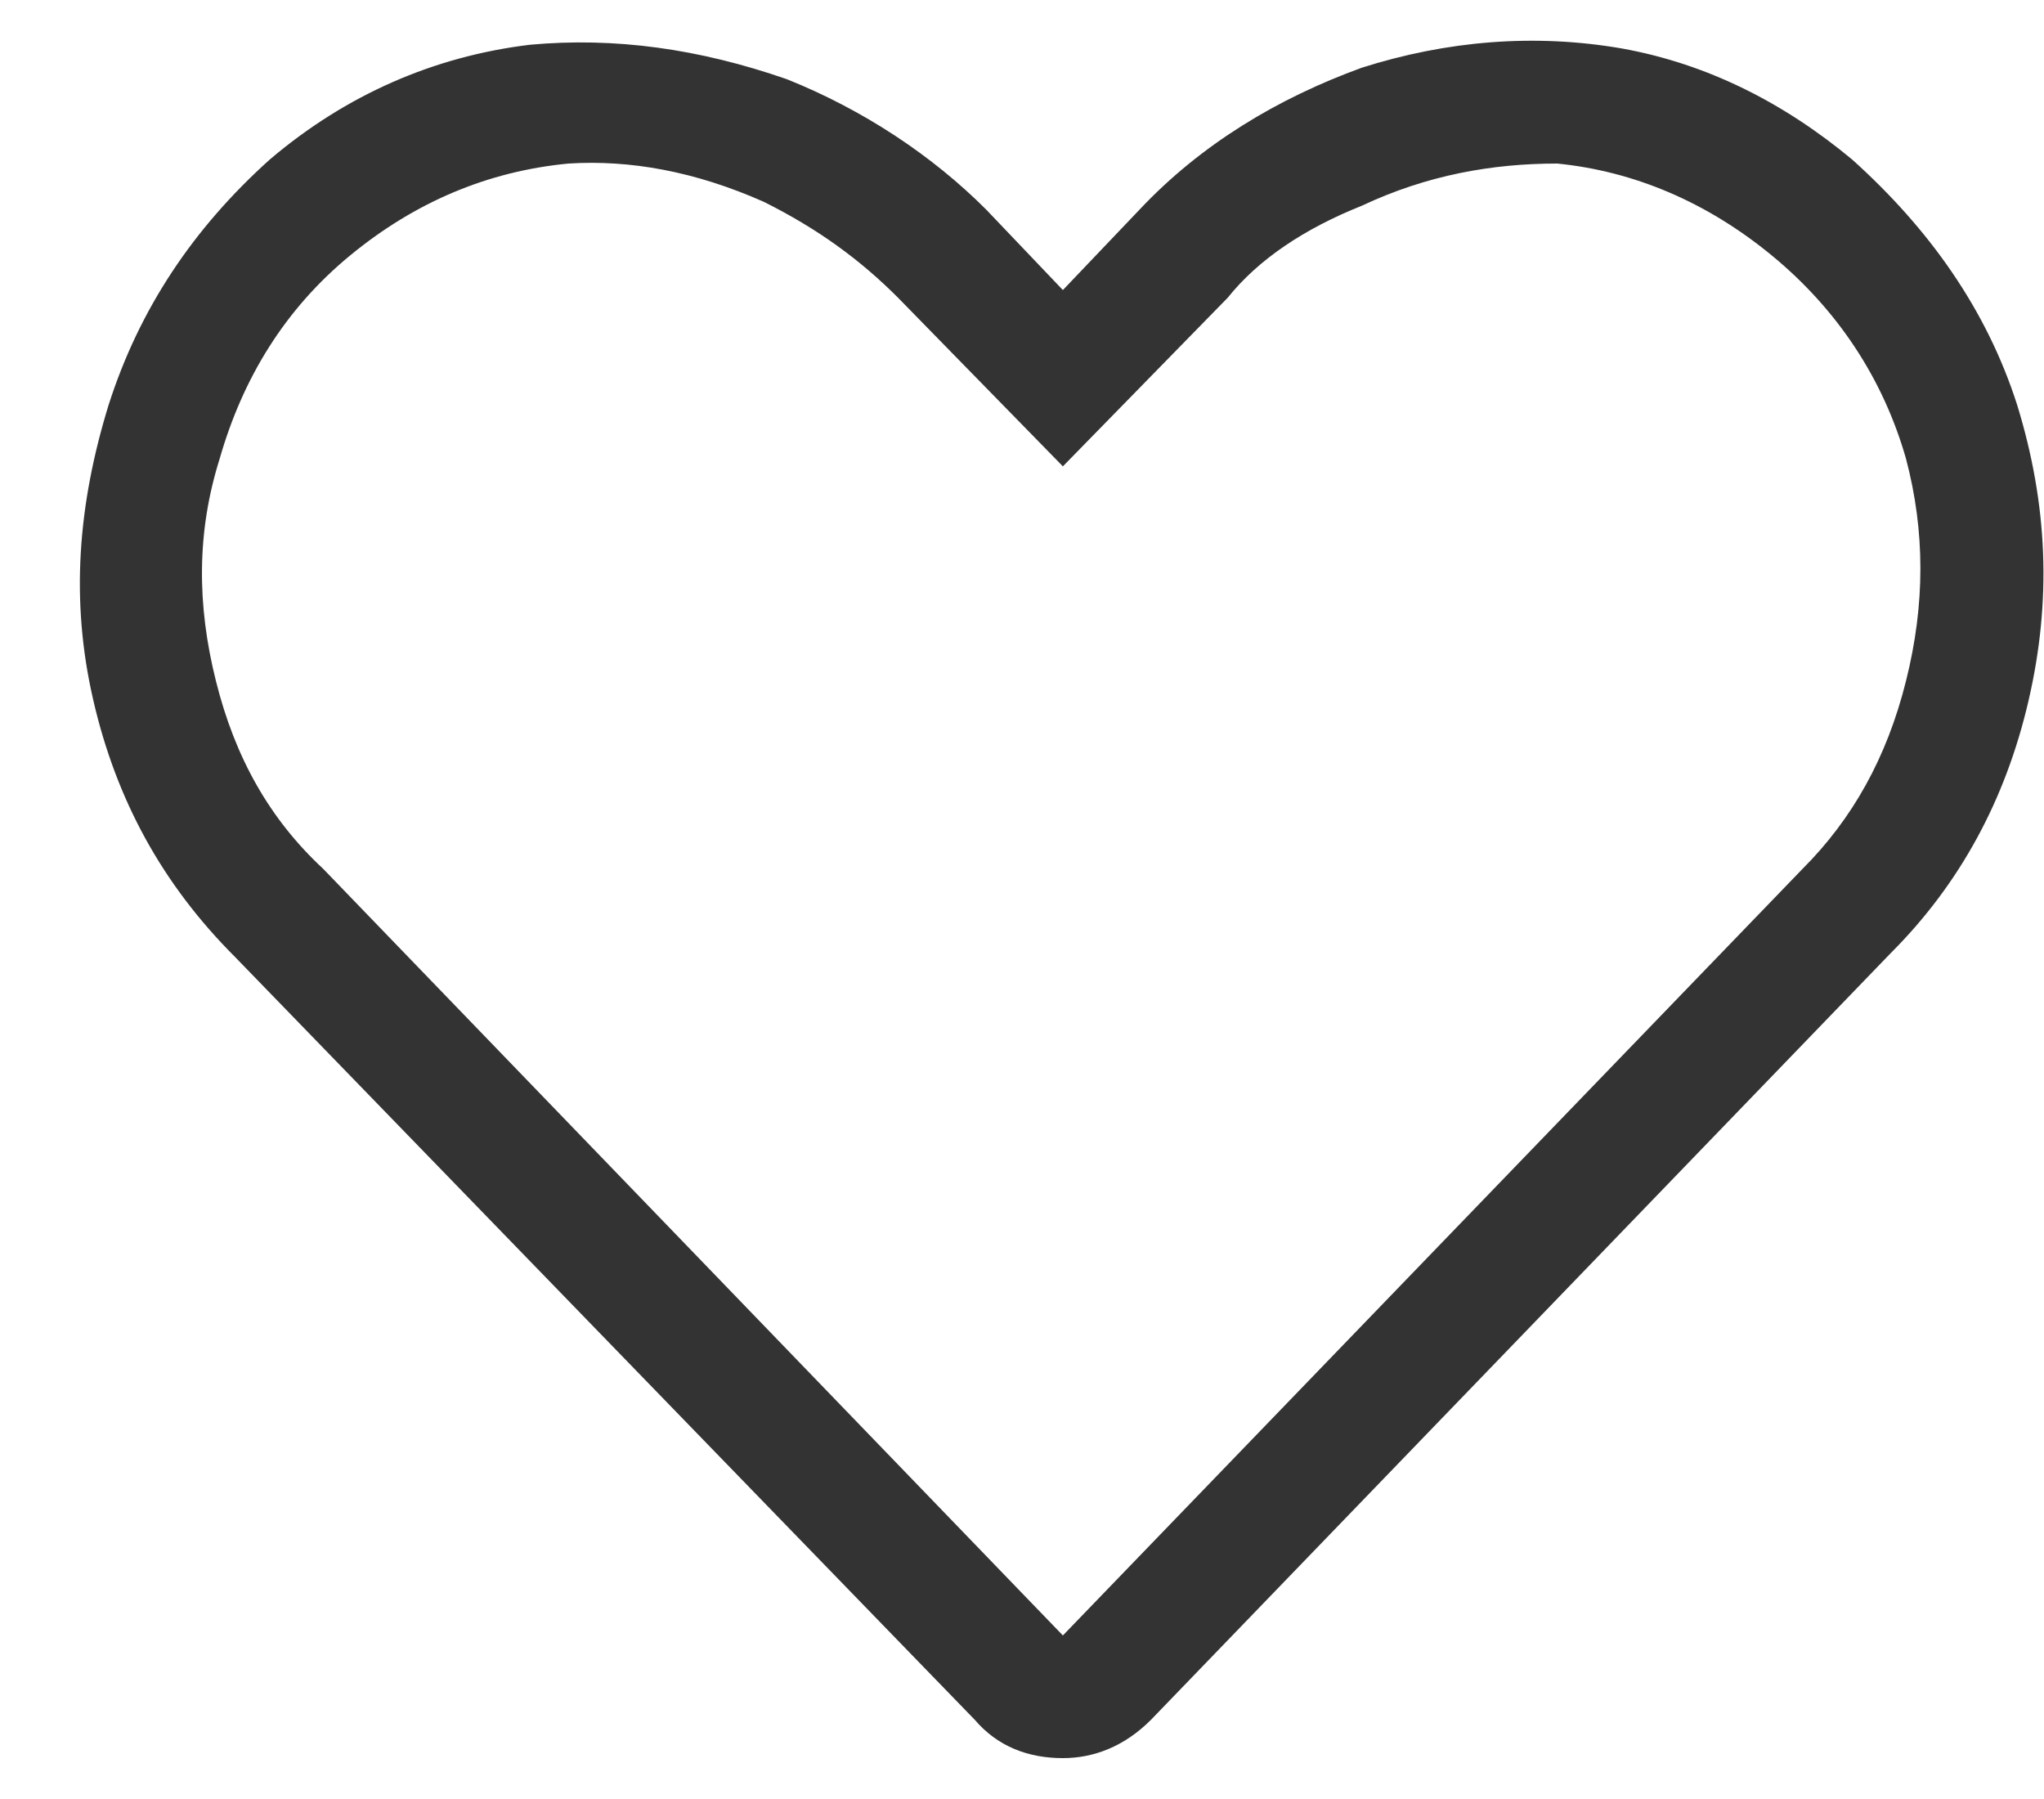 <svg width="25" height="22" viewBox="0 0 25 22" fill="none" xmlns="http://www.w3.org/2000/svg">
<path d="M22.656 1.953C23.594 2.797 24.297 3.781 24.672 4.953C25.047 6.172 25.094 7.344 24.812 8.563C24.531 9.781 23.969 10.813 23.125 11.656L14.078 21.031C13.75 21.36 13.375 21.5 13 21.5C12.578 21.5 12.203 21.36 11.922 21.031L2.875 11.703C1.984 10.813 1.422 9.781 1.141 8.563C0.859 7.344 0.953 6.172 1.328 4.953C1.703 3.781 2.359 2.797 3.297 1.953C4.234 1.156 5.312 0.688 6.484 0.547C7.516 0.453 8.547 0.594 9.625 0.969C10.562 1.344 11.406 1.906 12.062 2.563L13 3.547L13.938 2.563C14.688 1.766 15.625 1.203 16.656 0.828C17.688 0.5 18.766 0.406 19.844 0.594C20.875 0.781 21.812 1.25 22.656 1.953ZM22.047 10.625C22.656 10.016 23.078 9.266 23.312 8.328C23.547 7.391 23.547 6.5 23.312 5.609C23.031 4.625 22.469 3.781 21.672 3.125C20.875 2.469 19.984 2.094 19.047 2C18.25 2 17.453 2.141 16.656 2.516C15.953 2.797 15.391 3.172 15.016 3.641L13 5.703L10.984 3.641C10.516 3.172 10 2.797 9.344 2.469C8.5 2.094 7.703 1.953 6.953 2C5.969 2.094 5.078 2.469 4.281 3.125C3.484 3.781 2.969 4.625 2.687 5.609C2.406 6.5 2.406 7.391 2.641 8.328C2.875 9.266 3.297 10.016 3.953 10.625L13 20L22.047 10.625Z" fill="#333333"/>
</svg>
